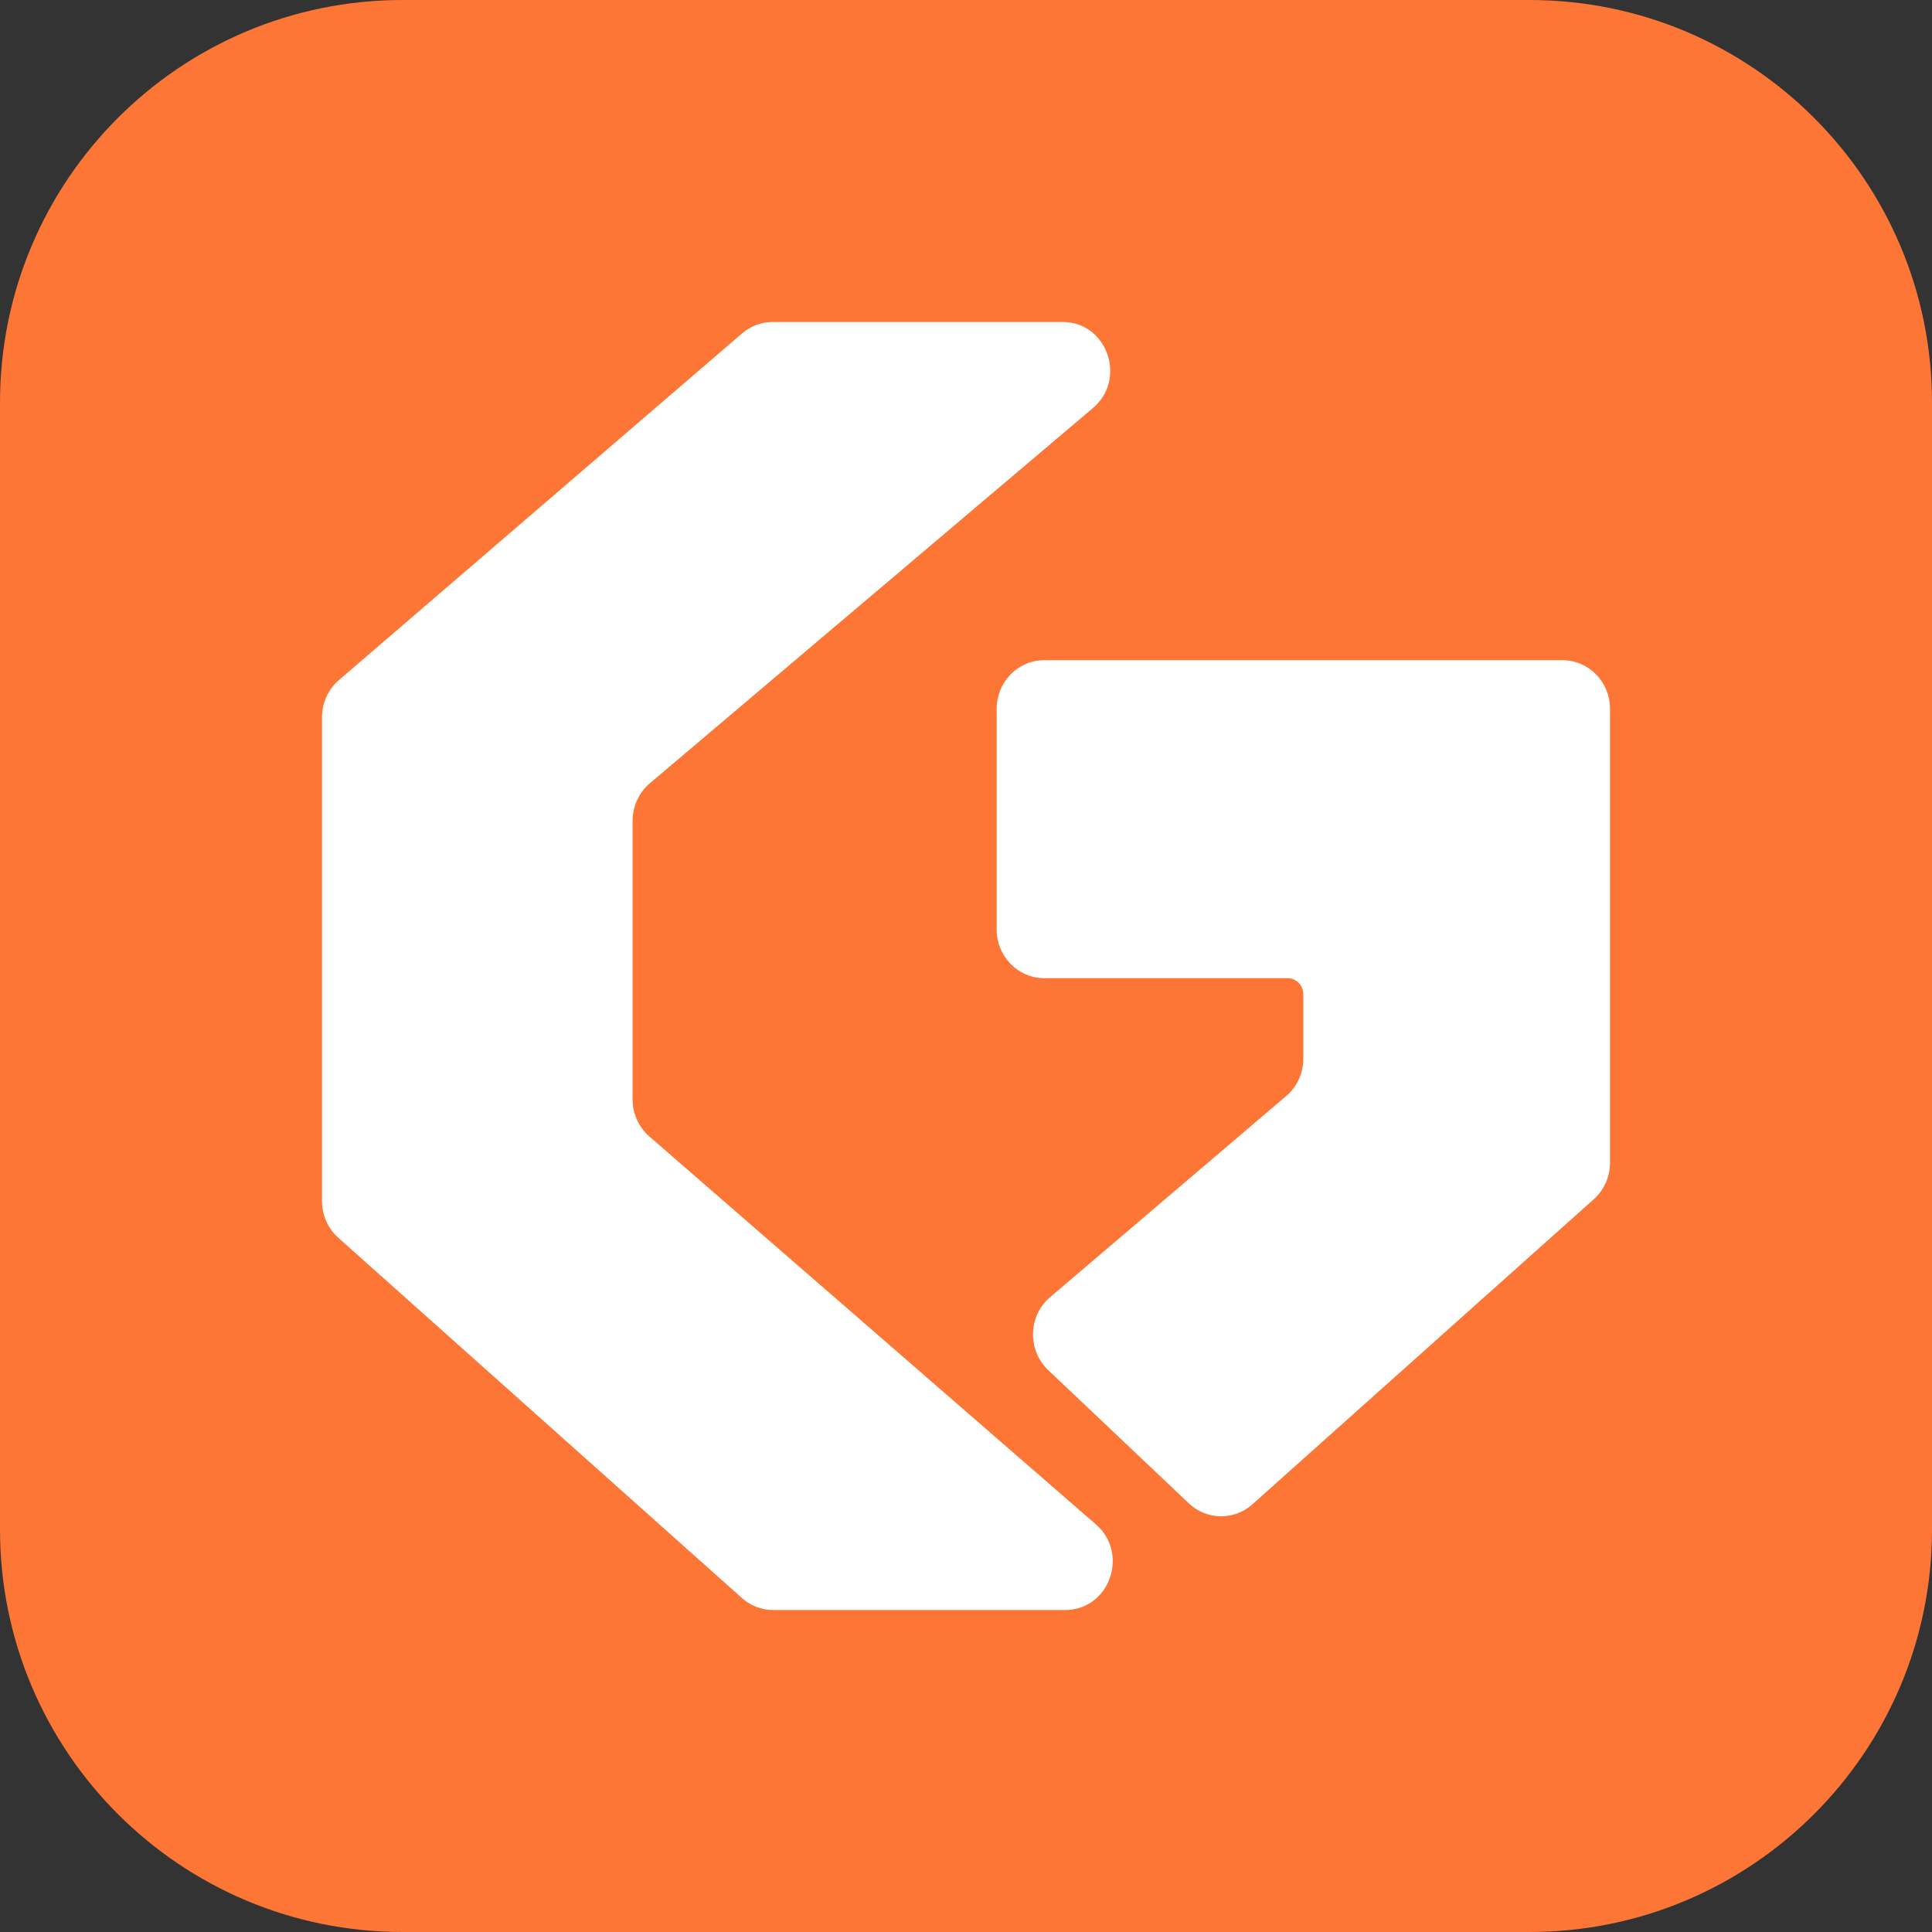<svg width="32" height="32" viewBox="0 0 32 32" fill="none" xmlns="http://www.w3.org/2000/svg">
<rect x="0" y="0" width="32" height="32" fill="#333333" stroke="none"/>
<g clip-path="url(#clip0_103_23)">
<g clip-path="url(#clip1_103_23)">
<path d="M0 6.667C0 2.985 2.985 0 6.667 0H25.333C29.015 0 32 2.985 32 6.667V25.333C32 29.015 29.015 32 25.333 32H6.667C2.985 32 0 29.015 0 25.333V6.667Z" fill="#FD7636"/>
<path d="M10.763 12.974L18.102 6.759C18.67 6.278 18.338 5.333 17.601 5.333H12.796C12.611 5.333 12.432 5.4 12.291 5.522L5.614 11.264C5.436 11.417 5.333 11.643 5.333 11.88V19.894C5.333 20.126 5.432 20.348 5.603 20.501L12.288 26.468C12.431 26.596 12.615 26.667 12.805 26.667H17.643C18.375 26.667 18.71 25.733 18.151 25.248L10.756 18.824C10.58 18.671 10.478 18.447 10.478 18.21V13.595C10.478 13.355 10.583 13.127 10.763 12.974Z" fill="white"/>
<path d="M16.508 15.396V11.74C16.508 11.295 16.86 10.935 17.294 10.935H25.88C26.315 10.935 26.667 11.295 26.667 11.74V19.257C26.667 19.489 26.569 19.71 26.398 19.863L20.744 24.916C20.441 25.187 19.987 25.18 19.692 24.901L17.362 22.694C17.014 22.364 17.028 21.796 17.393 21.485L21.304 18.153C21.483 18 21.587 17.774 21.587 17.535V16.47C21.587 16.321 21.47 16.201 21.325 16.201H17.294C16.86 16.201 16.508 15.841 16.508 15.396Z" fill="white"/>
</g>
</g>
<defs>
<clipPath id="clip0_103_23">
<rect width="32" height="32" fill="white"/>
</clipPath>
<clipPath id="clip1_103_23">
<rect width="32" height="32" fill="white"/>
</clipPath>
</defs>
</svg>
